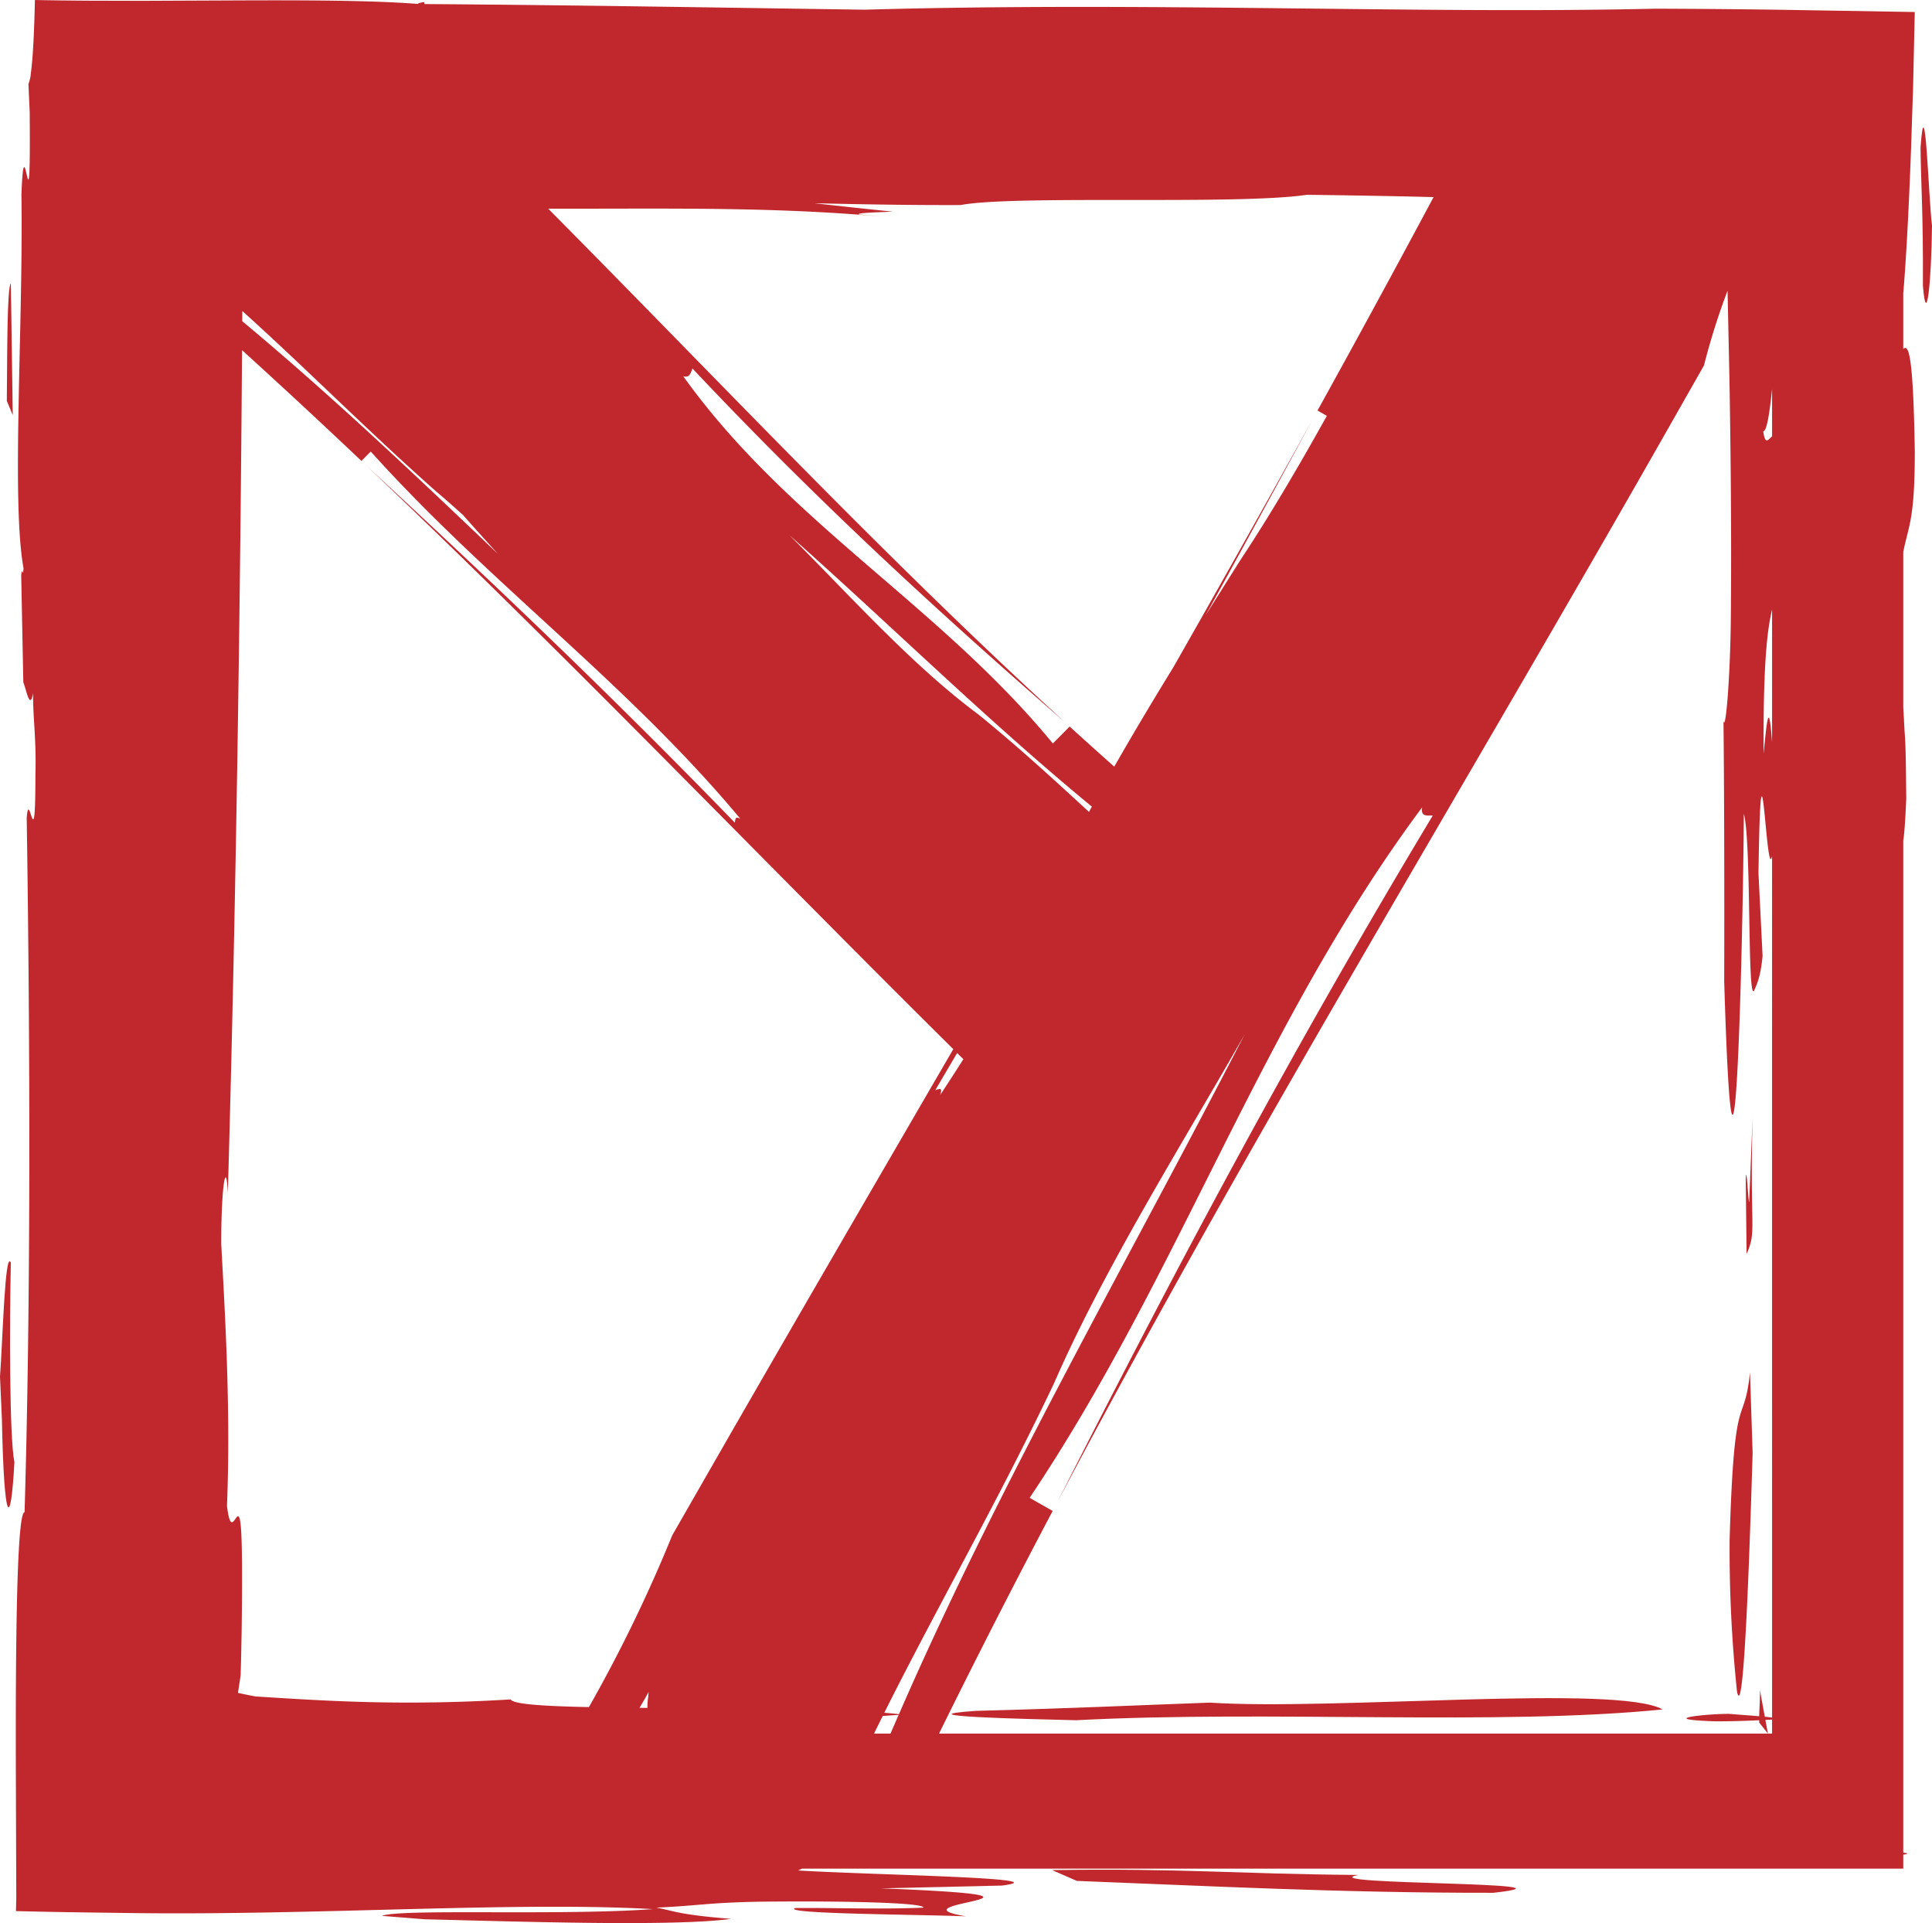 <svg id="Calque_1" data-name="Calque 1" xmlns="http://www.w3.org/2000/svg" viewBox="0 0 521.36 518.87">
  <defs>
    <style>
      .cls-1 {
        fill: #c1282e;
      }
    </style>
  </defs>
  <title>Logo-MyPhototek-RVB</title>
  <g>
    <path class="cls-1" d="M528.833,53.934c.088,9.51.743,17.487.639,37.228.982,12,2.307-1.232,2.455-16.214C530.99,67.675,530.112,35.963,528.833,53.934Z" transform="translate(-10.568 -14.102)"/>
    <path class="cls-1" d="M13.488,354.812c-1.6-3.871-2.234,22.071-2.92,30.717l.515,11.536c.571,28.823,2.4,29.811,3.374,11.555C13.086,401.884,13.142,371.143,13.488,354.812Z" transform="translate(-10.568 -14.102)"/>
    <path class="cls-1" d="M13.5,90.566c-1.031.93-.972,18.232-1.089,31.712l1.6,3.839Z" transform="translate(-10.568 -14.102)"/>
    <path class="cls-1" d="M377.084,520c-33.622-.288-47.062-1.833-82.621-1.319l6.7,2.919c34.571,1.318,71.059,3.264,112.374,3.209C441.441,521.772,363.6,522.743,377.084,520Z" transform="translate(-10.568 -14.102)"/>
    <path class="cls-1" d="M477.312,429.615a369.3,369.3,0,0,0,2,40.934c1.817,8.533,3.34-35.614,4.211-64.4l-.712-21.745C481.128,400.174,478.546,386.756,477.312,429.615Z" transform="translate(-10.568 -14.102)"/>
    <path class="cls-1" d="M483.511,315.572l-.907,22.8c-.282.63-.7-10.878-.936-6.179l.223,20.256C484.717,346.036,482.694,346.472,483.511,315.572Z" transform="translate(-10.568 -14.102)"/>
    <path class="cls-1" d="M337.05,473.5c-22.174.8-35.314,1.484-63.2,2.227-20.521,1.432,13.1,2.178,27.074,2.521,52.507-2.745,113.984,1.551,158.317-2.912C446.994,468.469,370.66,475.677,337.05,473.5Z" transform="translate(-10.568 -14.102)"/>
    <path class="cls-1" d="M527.285,135.877c-.426-27.273-1.8-28.811-3.113-27.621V93.277c.294-3.44.575-7.461.844-11.972.468-7.858.9-17.2,1.276-27.507l.533-16.133.454-20.32-36.562-.614c-11.284-.152-22.567-.249-33.441-.284-64.214,1.473-136.4-1.9-213.329.269-32.836-.446-75.709-1.224-118.869-1.517.034-.182-.067-.361,0-.543-1.038.147-1.709.311-1.709.509-11.9-.947-29.793-1.021-47.889-.954L48.9,14.326l-14.111-.035c-5.281-.033-10.235-.092-14.8-.188-.127,5.783-.318,10.755-.6,14.68-.141,1.961-.3,3.66-.495,5.053a10.181,10.181,0,0,1-.651,2.931l.343,7.718c.285,38.432-1.432,0-2.234,22.086.513,35.558-2.75,82.613.567,100.888-.228,2.881-.4-.947-.629,1.936l.572,28.821c.8,1.927,1.775,7.7,2.633,2.917-.058,6.711.915,12.5.629,22.086,0,24.039-1.66,2.881-2.347,11.528.914,60.528,1.141,129.745-.579,187.382-1.431-.021-2.032,16.541-2.254,36.6-.111,10.027-.128,20.927-.106,31.064l.125,36.408-.087,3.548c5.814.144,11.807.259,17.91.348l14.584.194c7.1.083,14.269.077,21.45.013,14.362-.128,28.77-.49,42.758-.85,27.976-.72,54.27-1.431,75.153-.243-25.027,1.83-68.228-.174-73.063,1.829l11.529.916c25.949.63,67.24,2.005,82.647-.112-14.4-1.145-15.375-2.176-20.168-3.035,11.547-.514,13.482-1.315,27.876-1.6,21.158-.229,44.223.174,44.223,1.606-11.579.513-24.039,0-34.621.112-3.863,1.6,33.6,1.717,46.108,2.234-22.077-3.664,36.574-5.207-22.99-7.555l32.685-.745c16.439-2.142-34.382-2.83-55.039-4.073.358-.164.718-.331,1.083-.5H524.172v-3.773c1.564-.187,1.281-.367,0-.542V240.912c.264-1.551.535-5.044.808-11.361-.089-9.484-.134-14.253-.461-18.232-.122-2.455-.237-4.531-.347-6.293V163C525.653,155.739,527.3,154.147,527.285,135.877Zm-277.5-63.225-7.354-.688c-1.058-.407,4.614-.575,9.063-.75-7.31-.751-14.391-1.507-21.137-2.27,13.133.3,26.409.534,39.455.483,14.505-2.767,74.846.045,93.413-2.768,15.357.2,26.1.408,34.2.627q-15.6,29.179-31.315,57.58l2.517,1.444c-7.361,13.195-14.994,26.279-23.159,38.634q-4.764,7.547-9.509,15.1c9.544-17.312,19.085-34.8,28.748-52.65q-18.684,33.758-37.55,66.82c-5.432,8.839-10.757,17.739-15.9,26.741q-6.069-5.391-12.04-10.82l-4.534,4.564c-30.579-37.234-71.451-59.568-99.743-99.094,1.815.584,2.028-1.063,2.513-2.058,32.34,34.355,64.719,64.323,100.341,95.283-48.641-44.477-92.265-91.026-139.3-138.428C189.034,70.494,218.826,69.769,249.787,72.653Zm13.169,235.6q2.969-5.03,5.9-10.03l1.682,1.671q-3.086,4.85-6.273,9.685C265.116,307.131,263.728,308.08,262.956,308.255ZM223.573,158.476c27.007,23.967,53.563,50.166,81.642,73.267-.26.474-.516.951-.775,1.425-9.443-8.68-19.12-17.6-29.854-26.3C256.437,193.405,239.441,174.241,223.573,158.476ZM75.962,98.032c16.949,15.224,33.211,31.731,52.054,48.453,2.486,2.1,4.979,4.3,7.475,6.555q4.7,5.29,9.459,10.526c-22.713-21.664-45.644-43.361-69.009-62.8Q75.951,99.4,75.962,98.032ZM185.52,471.8a17.065,17.065,0,0,0-.242,3.123l-2.128-.023c.767-1.277,1.58-2.687,2.458-4.282A10.505,10.505,0,0,0,185.52,471.8Zm15.994-60.073-9.542,16.633a397.8,397.8,0,0,1-22.481,46.345c-11.5-.237-20.488-.722-21.114-2.074a444.622,444.622,0,0,1-45.524.492c-6.621-.26-12.974-.636-19.377-1.04l-2.4-.153-1.205-.077-.3-.019-.11-.019-.217-.039-1.643-.311c-1.04-.207-1.969-.41-2.815-.6l.609-4.011.062-.451.03-.223c0-.049.01-.048.014-.137l.014-.429.1-3.478q.074-3.523.151-7.238c.747-54.125-2.059-18.876-3.946-34.477,1.088-27.058-.685-54.152-1.543-70.567-.056-14.77,1.261-23.784,1.776-13.934,1.317-46.248,2.244-92.786,2.9-139.375q.491-34.941.792-69.89.07-9.043.14-18.076,16.428,14.923,32.218,29.893l2.519-2.536c32.1,35.7,68.914,62.123,99.743,99.095-1.544-.857-1.344.374-1.5,1.039-32.834-33.857-64.724-64.318-99.362-96.268,53.052,50.334,101.833,101.268,155,154.087l3.313,3.292C245.963,334.806,223.886,372.732,201.514,411.729Zm49.358,70.129h-4.443q1.161-2.376,2.345-4.747c1.2-.1,2.614-.2,4.295-.292C252.339,478.5,251.589,480.178,250.872,481.858Zm-1.668-5.618c14.312-28.667,30.654-56.984,45.808-88.917,13.721-31.417,34.54-64.4,51.389-94.041-31.1,60.351-66.415,121.642-93.247,183.341C251.954,476.473,250.625,476.346,249.2,476.241Zm239.568,1.3c-.5-.079-1.174-.157-1.96-.234l-1.318-7.153c.038,3.377-.156,4.4-.192,7.016-2.628-.222-5.864-.432-8.01-.632-5.744-.058-20.521,1.43-4.119,2,4.125.04,8.668-.126,12.123-.286,0,.2,0,.405,0,.624l2.35,2.977-.678-3.682,1.8-.092v3.773h-224.8q15.068-30.56,30.667-60.072l-6.214-3.533c40.8-60.847,61.982-127.244,105.909-186.3-.444,2.726,1.589,2.113,2.87,2.215-37.045,61.617-68.75,120.9-101.186,185.022,52.145-98.541,108.3-190.231,164.75-289.534l9.63-16.939a185.5,185.5,0,0,1,6.363-20.164q.244,11.513.5,23.419c.365,20.654.567,42.013.4,63.331-.106,16.852-1.384,32.215-2,29.439.224,20.263.253,49.24.195,70.147,2.723,89.358,5.088-11.53,5.3-45.2,2.113,7.667.863,52.007,2.841,47.557.848-1.923,1.7-3.869,2.217-9.191L485.1,249.683c.714-47.844,2.093,3.281,3.669-4.613Zm0-263.1c-.849-11.667-1.363-6.426-2.287,3.033-.138-24.653,1.013-33.571,2.287-38.906Zm0-82.609c-.939.724-1.851,2.628-2.378-1.376.849.106,1.649-4.133,2.378-11.429Z" transform="translate(-10.568 -14.102)"/>
  </g>
</svg>

